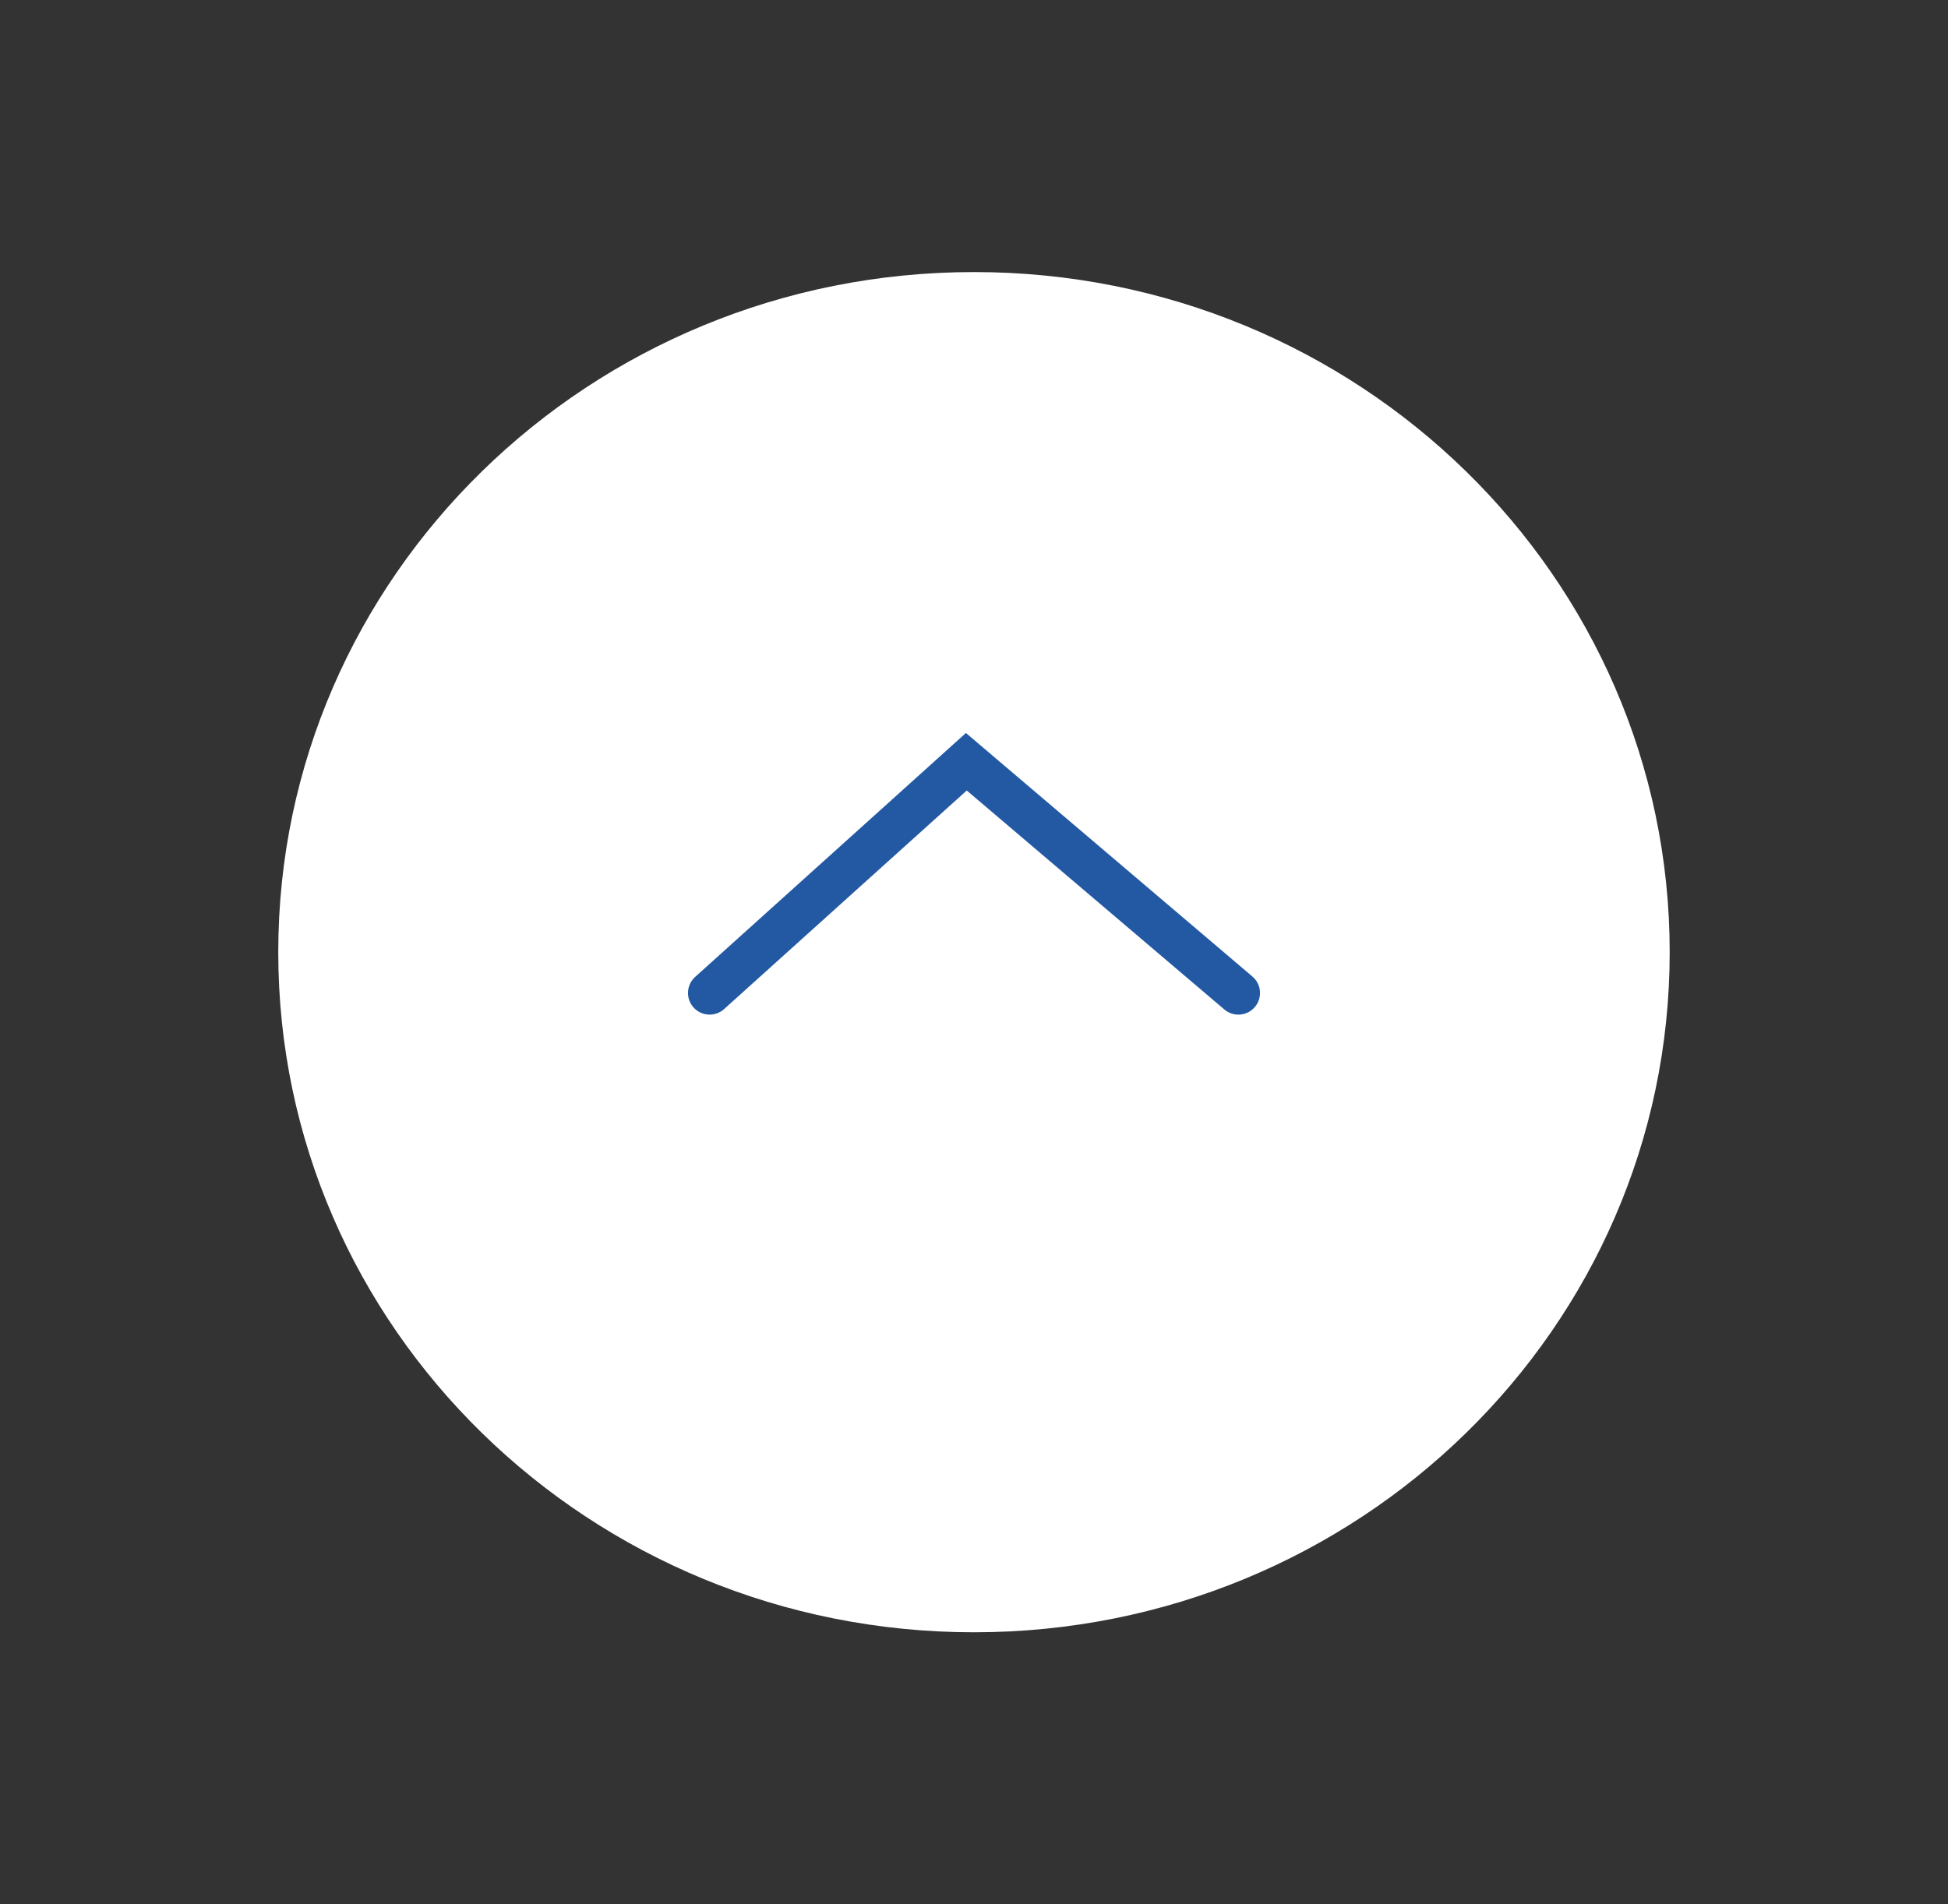 <?xml version="1.0" encoding="UTF-8"?> <svg xmlns="http://www.w3.org/2000/svg" width="45" height="44" viewBox="0 0 45 44" fill="none"><rect x="0" y="0" width="45" height="44" fill="#333333" stroke="none"/> <path d="M22.5 37.714C13.624 37.714 6.428 30.679 6.428 22C6.428 13.321 13.624 6.286 22.5 6.286C31.376 6.286 38.571 13.321 38.571 22C38.571 30.679 31.376 37.714 22.5 37.714Z" fill="white"></path> <path d="M16.393 22.943L22.323 17.6L28.607 22.943" fill="white"></path> <path d="M16.393 22.943L22.323 17.6L28.607 22.943" stroke="#2359A3" stroke-linecap="round"></path> </svg> 
